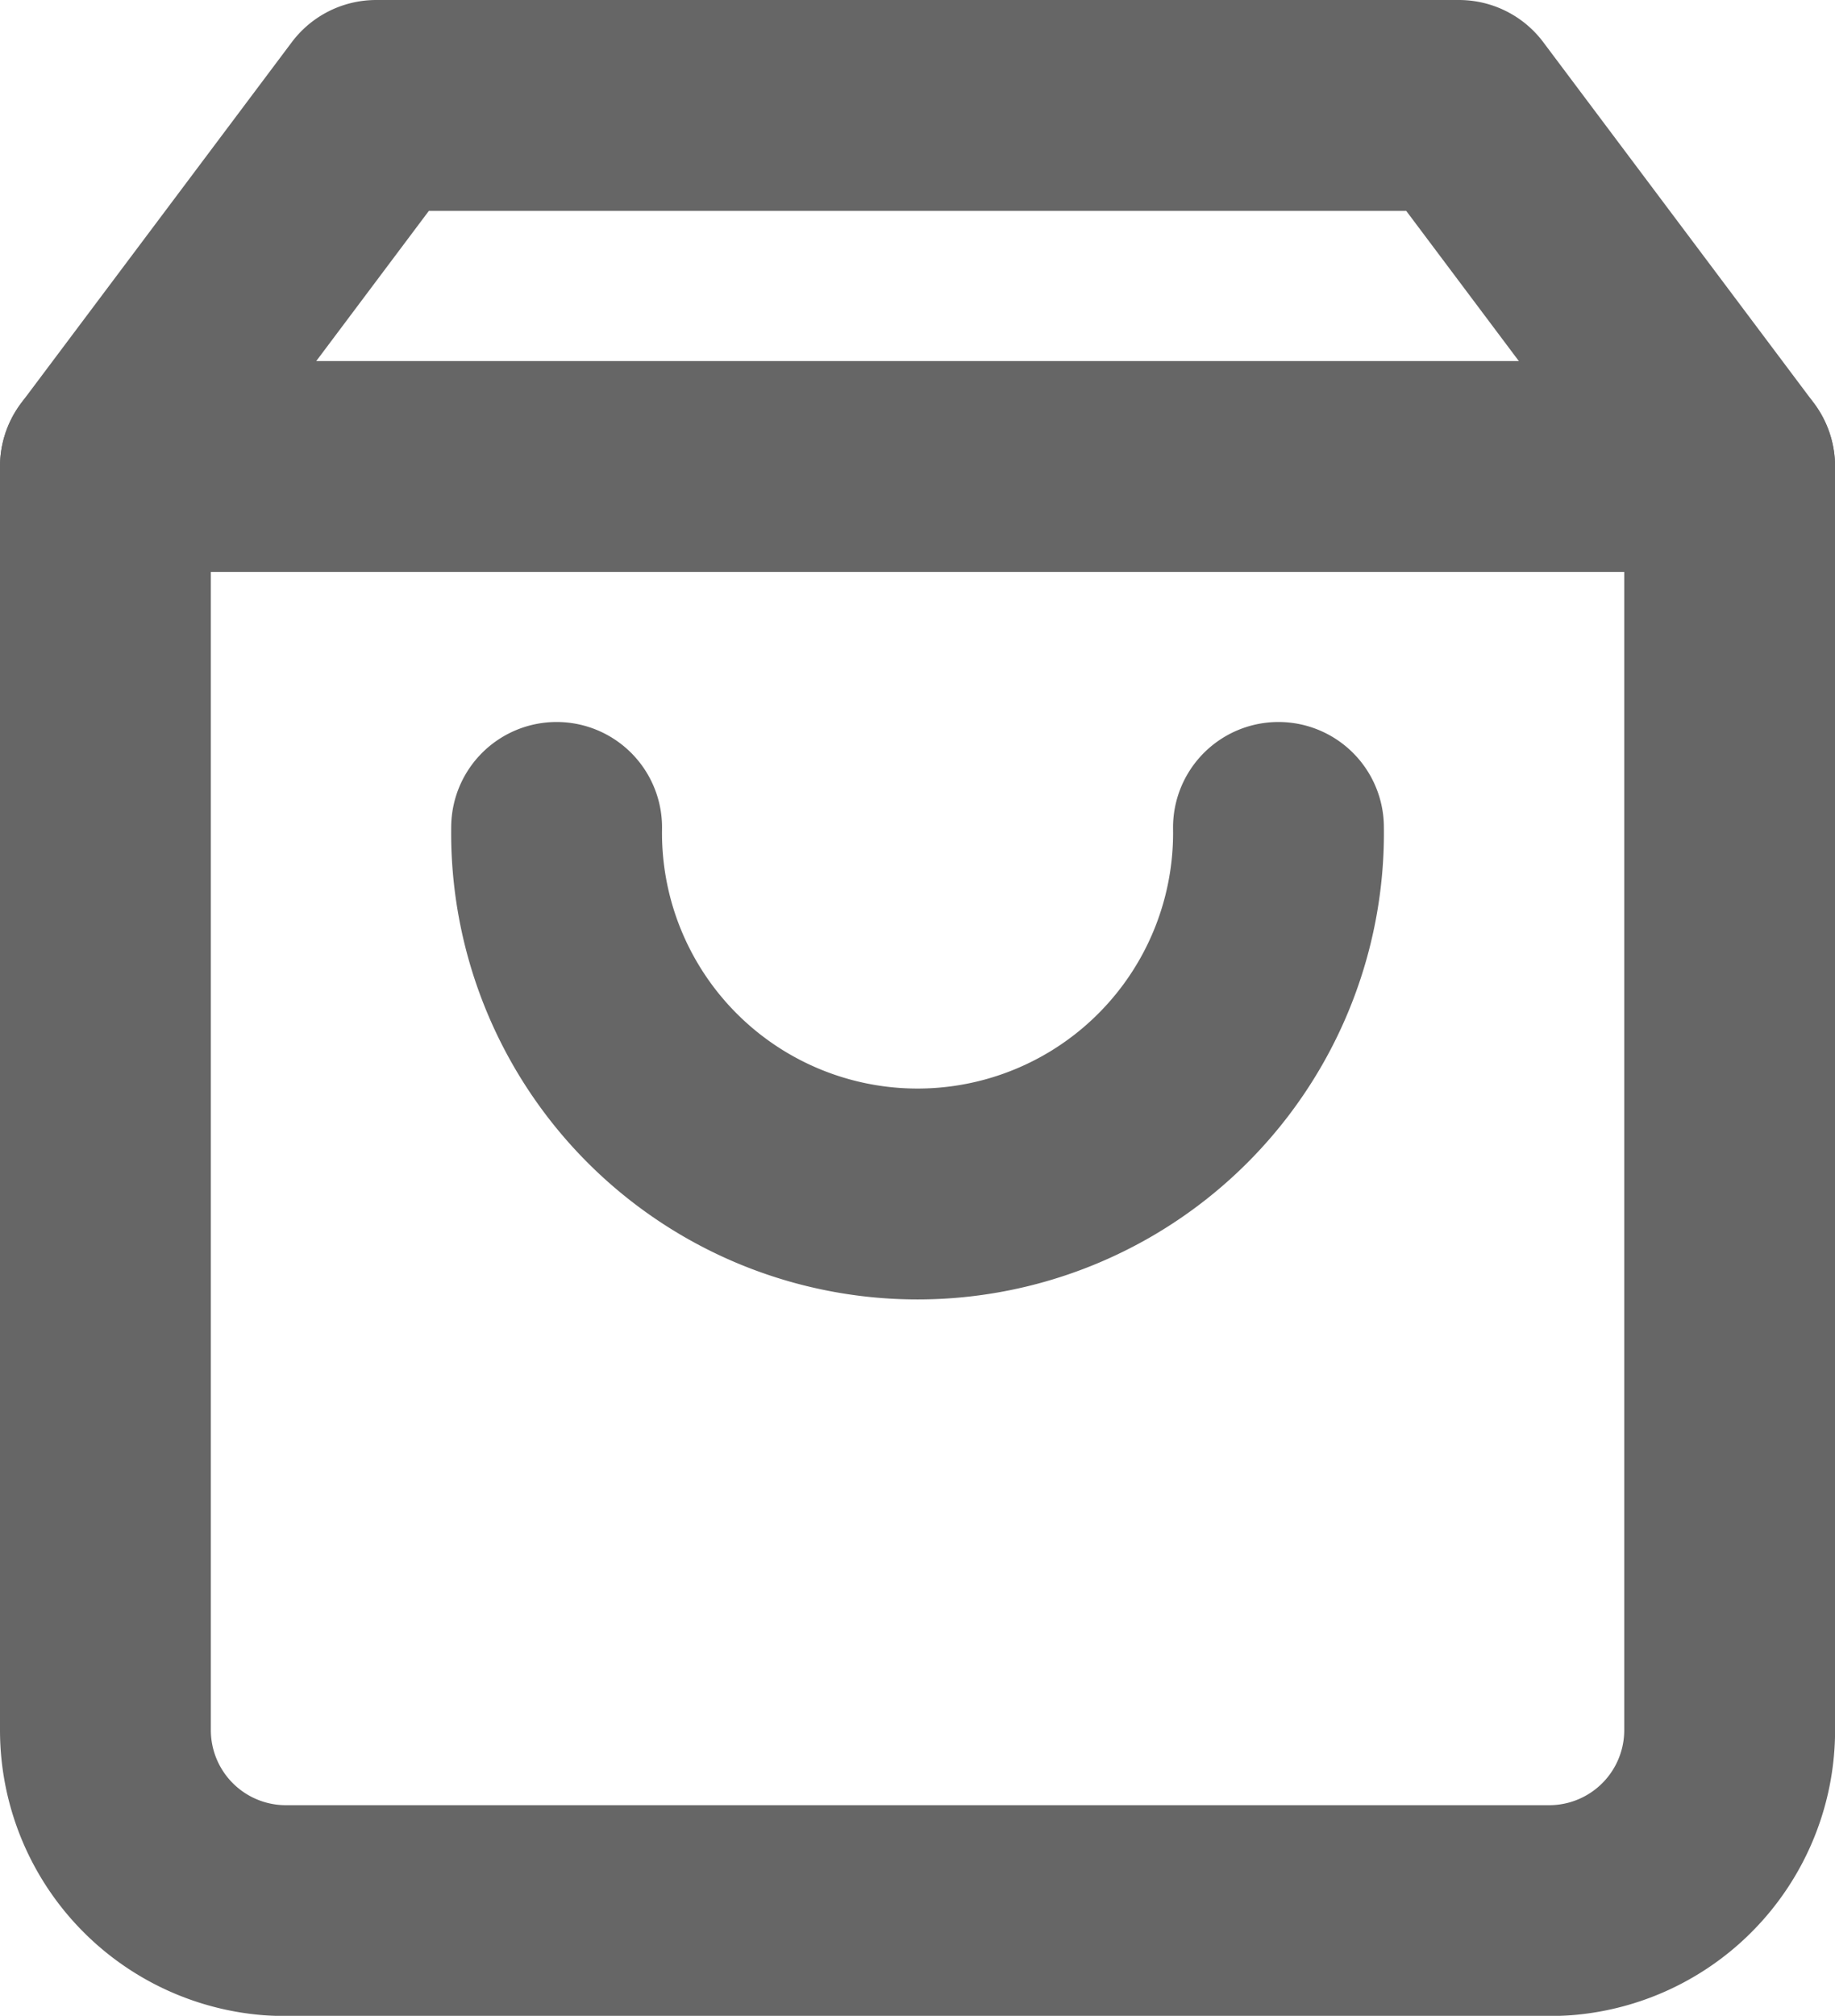 <svg xmlns="http://www.w3.org/2000/svg" width="21.758" height="23.898" viewBox="0 0 21.758 23.898">
  <g id="Icon_feather-shopping-bag" data-name="Icon feather-shopping-bag" transform="translate(1.25 1.25)" opacity="0.6">
    <path id="Path_68" data-name="Path 68" d="M7.71,3,4.5,7.28V22.258A2.14,2.14,0,0,0,6.64,24.4H21.619a2.14,2.14,0,0,0,2.14-2.14V7.28L20.549,3Z" transform="translate(-4.5 -3)" fill="none" stroke="#000" stroke-linecap="round" stroke-linejoin="round" stroke-width="2.5"/>
    <path id="Path_69" data-name="Path 69" d="M4.5,9H23.758" transform="translate(-4.5 -4.72)" fill="none" stroke="#000" stroke-linecap="round" stroke-linejoin="round" stroke-width="2.5"/>
    <path id="Path_70" data-name="Path 70" d="M20.559,15A4.28,4.28,0,1,1,12,15" transform="translate(-6.65 -6.441)" fill="none" stroke="#000" stroke-linecap="round" stroke-linejoin="round" stroke-width="2.5"/>
  </g>
</svg>
